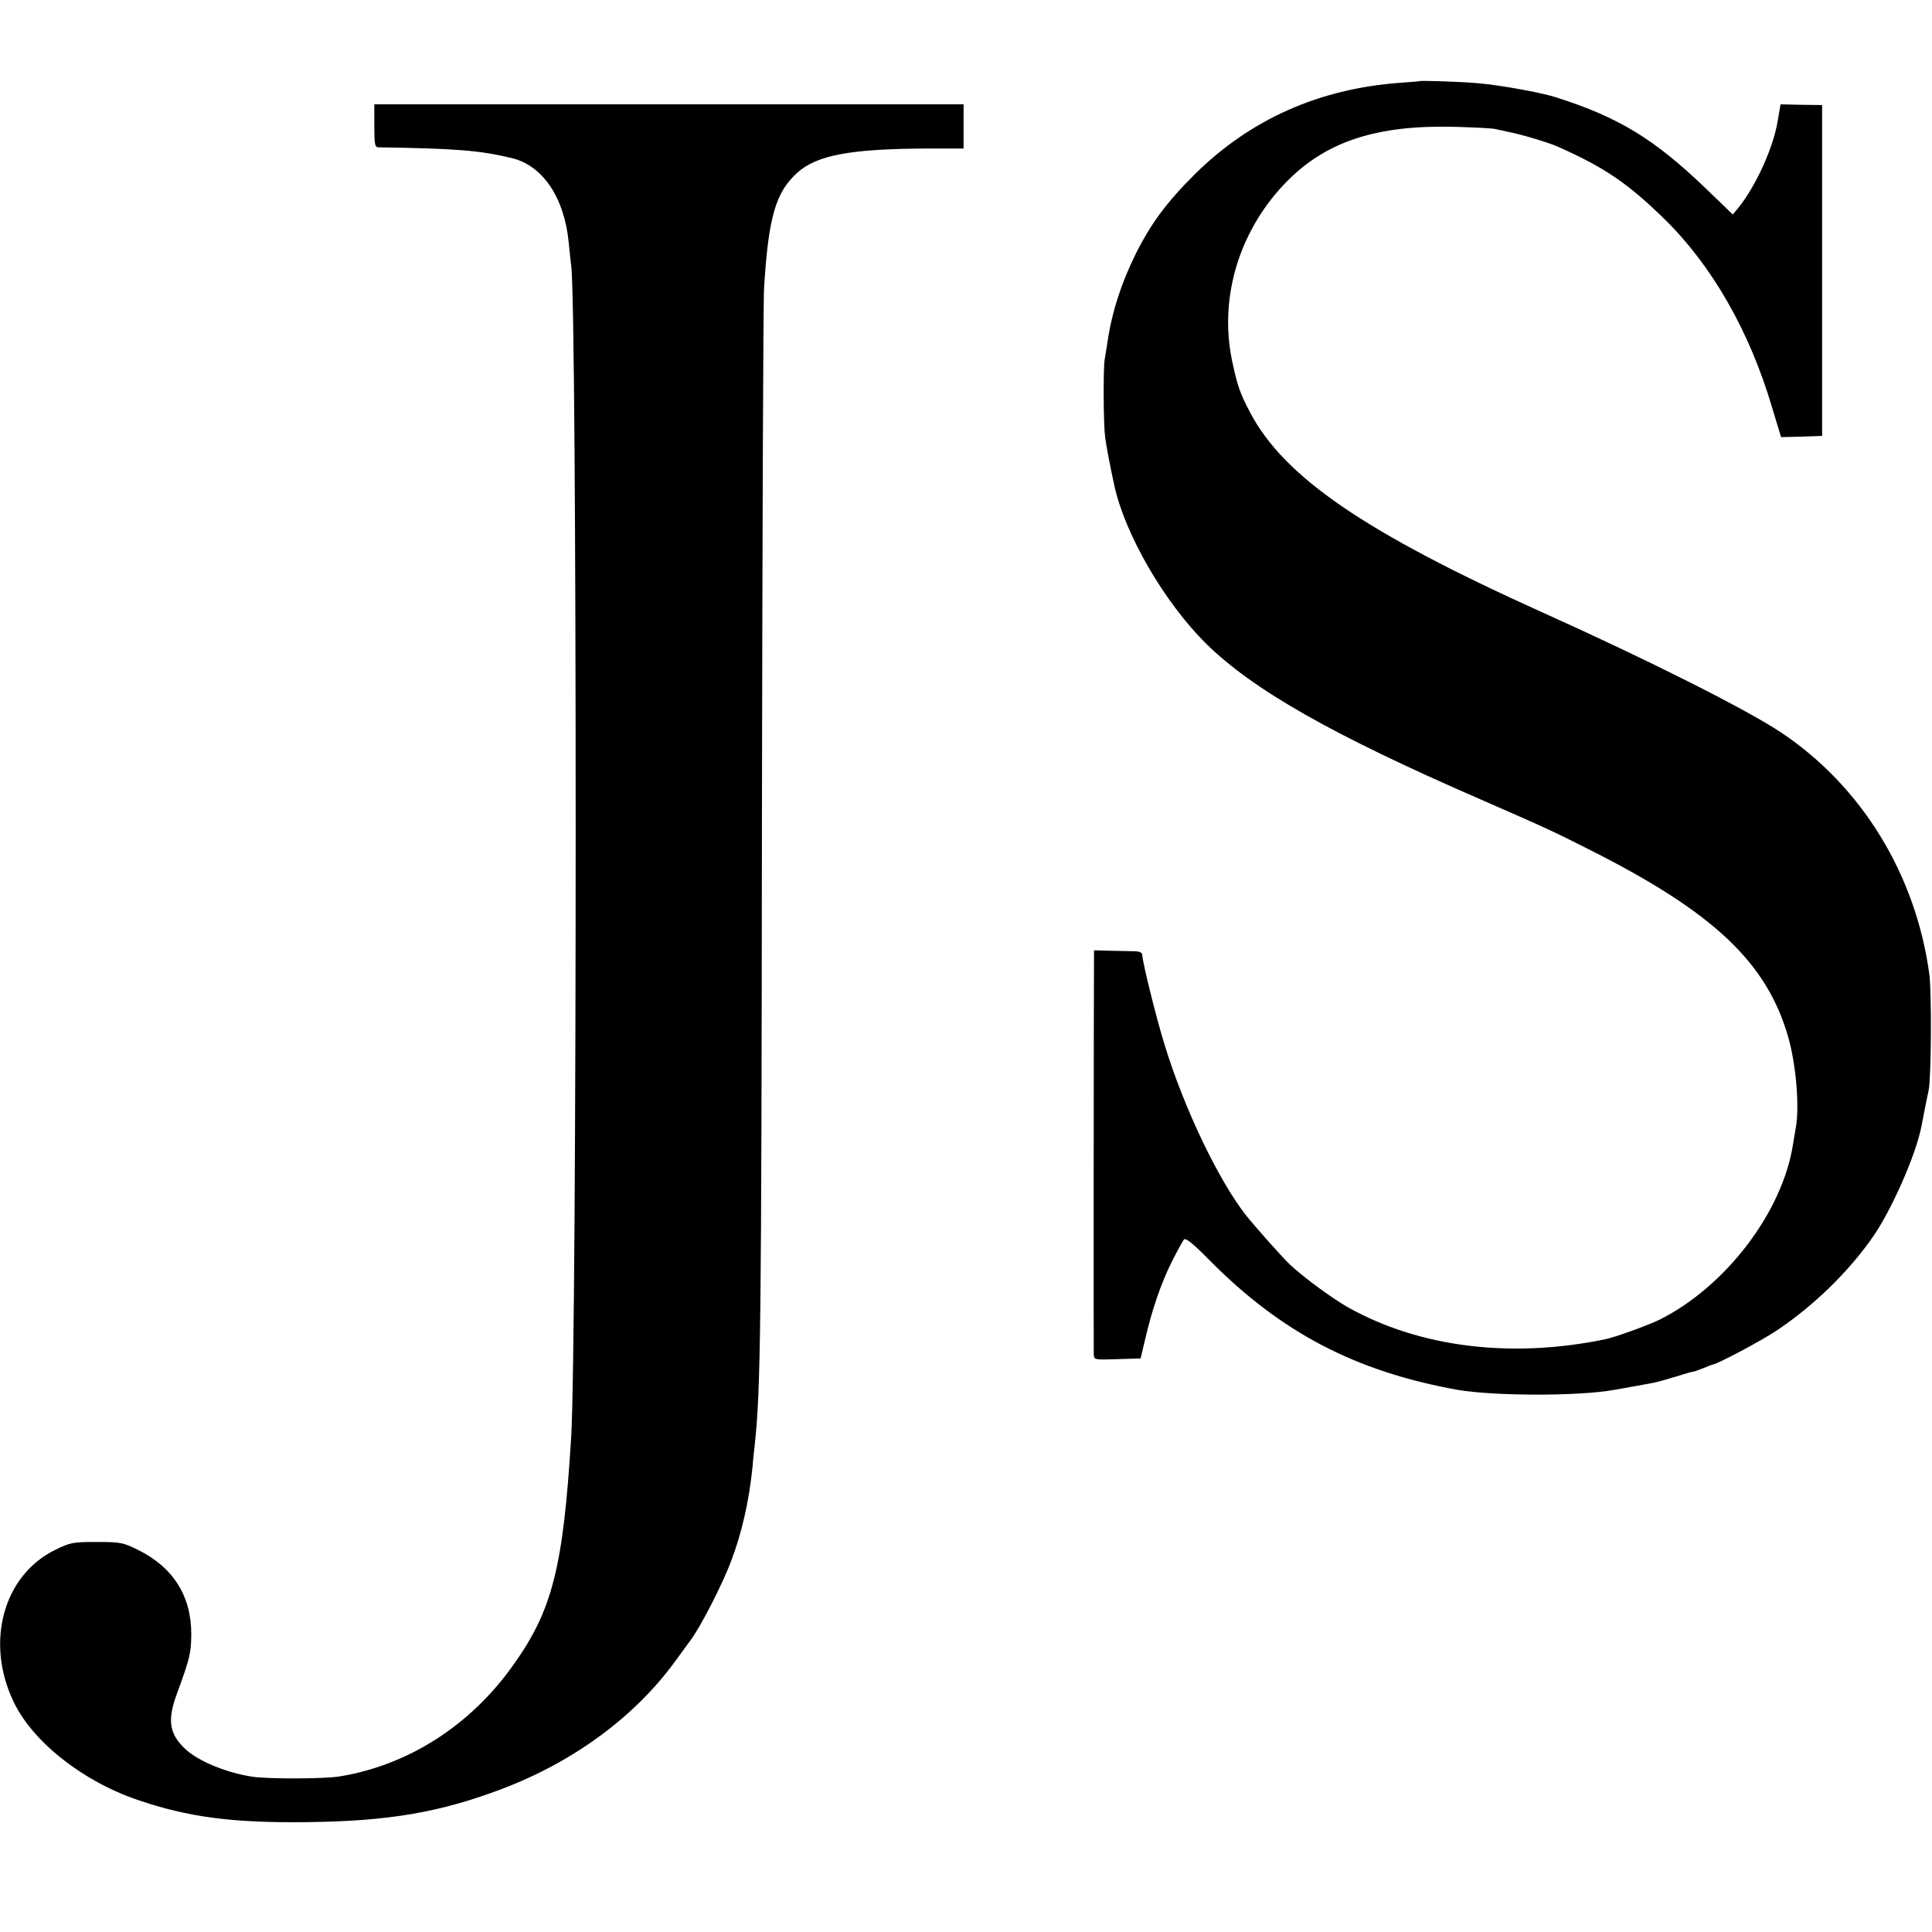 <svg version="1" xmlns="http://www.w3.org/2000/svg" width="1066.667" height="1066.667" viewBox="0 0 800 800"><path d="M587.7 33.6c-.1.1-3.8.4-8.2.7-33.5 2.5-61.8 15.2-84.6 37.7-12 11.9-18.5 20.8-24.8 33.5-5.6 11.4-9.3 22.7-11.1 33.5-.6 4.1-1.4 8.6-1.6 10-.6 3.7-.5 26.8.2 32 .5 3.8 2 11.7 3.9 20.4 4.5 20.2 20.8 48.2 37.9 65.1 19.5 19.2 52.4 37.9 114.1 64.7 26.3 11.5 29.4 12.9 45.2 20.9 50.9 25.7 72.8 46.4 81.7 77.1 3.3 11.5 4.8 28.9 3.2 37.8-.3 1.4-.7 4.3-1.1 6.5-4.2 28-27.6 59-55.2 72.9-4.9 2.4-18.4 7.3-22.8 8.2-38.9 8-76.7 3.3-106.2-13.2-6.6-3.7-18.3-12.3-24.2-17.8-2.8-2.6-14.7-16-18.1-20.3-11.4-14.5-25.7-44.3-33.8-70.8-3.3-10.5-9.2-34.4-9.2-37 0-1-1-1.5-2.7-1.6-1.6 0-6.1-.1-10.1-.2l-7.2-.2v3.5c-.1 6.5-.2 161.5-.1 163.8.1 2.3.3 2.3 9.7 2l9.7-.3 1.9-8c2.8-12.2 6.6-23.2 11-32 2.2-4.4 4.5-8.5 5-9.2.7-.9 3.6 1.4 10.6 8.5 29.8 30.1 60.6 46.1 102.7 53.7 15.1 2.6 50.3 2.7 65 0 1.7-.3 5.5-1 8.5-1.5 3-.6 6.7-1.2 8.1-1.5 1.4-.3 5.4-1.4 8.9-2.5 3.4-1.1 6.6-2 7-2 .4 0 2.4-.7 4.4-1.5 2-.8 3.7-1.5 3.8-1.5 1.1.3 20.7-10.1 26.7-14.2 15.2-10.2 29.7-24.3 39.8-38.9 7.6-11 17.6-33.6 19.9-45.4 1.5-7.7 2.4-12.4 3-15 1.1-5.1 1.3-40.6.3-48-5.6-41.4-28-77.9-61.4-100.2-14.4-9.6-55.2-30.1-99-49.8-73.2-33-106.7-55.9-120.8-82.6-4.3-8.1-5.4-11.4-7.6-21.9-5.4-26.5 3.4-54.6 23.4-74.5 16.1-16 36.7-22.7 68-22 8.3.2 16.1.6 17.5.9 1.4.3 3.9.8 5.5 1.2 5.4 1 16.9 4.5 20.5 6.1 19.4 8.6 29.2 15.3 44.3 30.1 19.6 19.2 35.2 46.4 44.5 78l3.7 12.2 8.5-.2 8.5-.3v-137l-8.6-.1-8.6-.2-1.2 6.9c-1.8 11.1-9.1 27.1-16.4 36.1l-2.2 2.6-11-10.6c-21.5-20.7-36.3-29.7-62.5-38-6-1.9-23.1-5-31.6-5.7-7.2-.7-24.3-1.2-24.7-.9zM155 52.1c0 7.8.2 8.9 1.8 8.9 32.4.5 41.8 1.3 54.9 4.4 13 3 22 16.4 23.8 35.1.4 3.8.8 8.1 1 9.4 2.5 15.5 2.5 444.9 0 485.3-3.3 54-7.8 71.6-24 94.3-17.8 25.1-43.6 41.5-72 46.1-6.3 1-29.4 1.1-36 .1-10.6-1.6-22.4-6.4-27.8-11.5-6.6-6.2-7.5-11.8-3.5-22.7 5.5-15 5.9-17 6-24.6.1-16-7.5-28-22.2-35.2-6.1-3-7.2-3.2-17-3.2-9.9 0-10.9.2-17.2 3.3-21.4 10.5-29 38.2-17.2 62.8 7.8 16.5 28.6 33 51.4 40.7 21 7.2 39.5 9.6 70.5 9.2 33.8-.4 54.9-4.1 80.5-13.8 29.5-11.2 54.8-29.8 71.5-52.7 3-4.1 5.8-8 6.2-8.5 4-5.1 13.3-23.1 17-33 4.5-11.7 7.5-25.2 8.9-39 .1-1.7.5-5.7.9-9 2.5-23 2.8-47.9 3-259 .2-116.1.5-215.3.9-220.5 1.8-29.2 4.8-39.6 14-47.7 8.1-7.1 22-9.7 53.8-9.8H399V43.2H155v8.9z"/></svg>